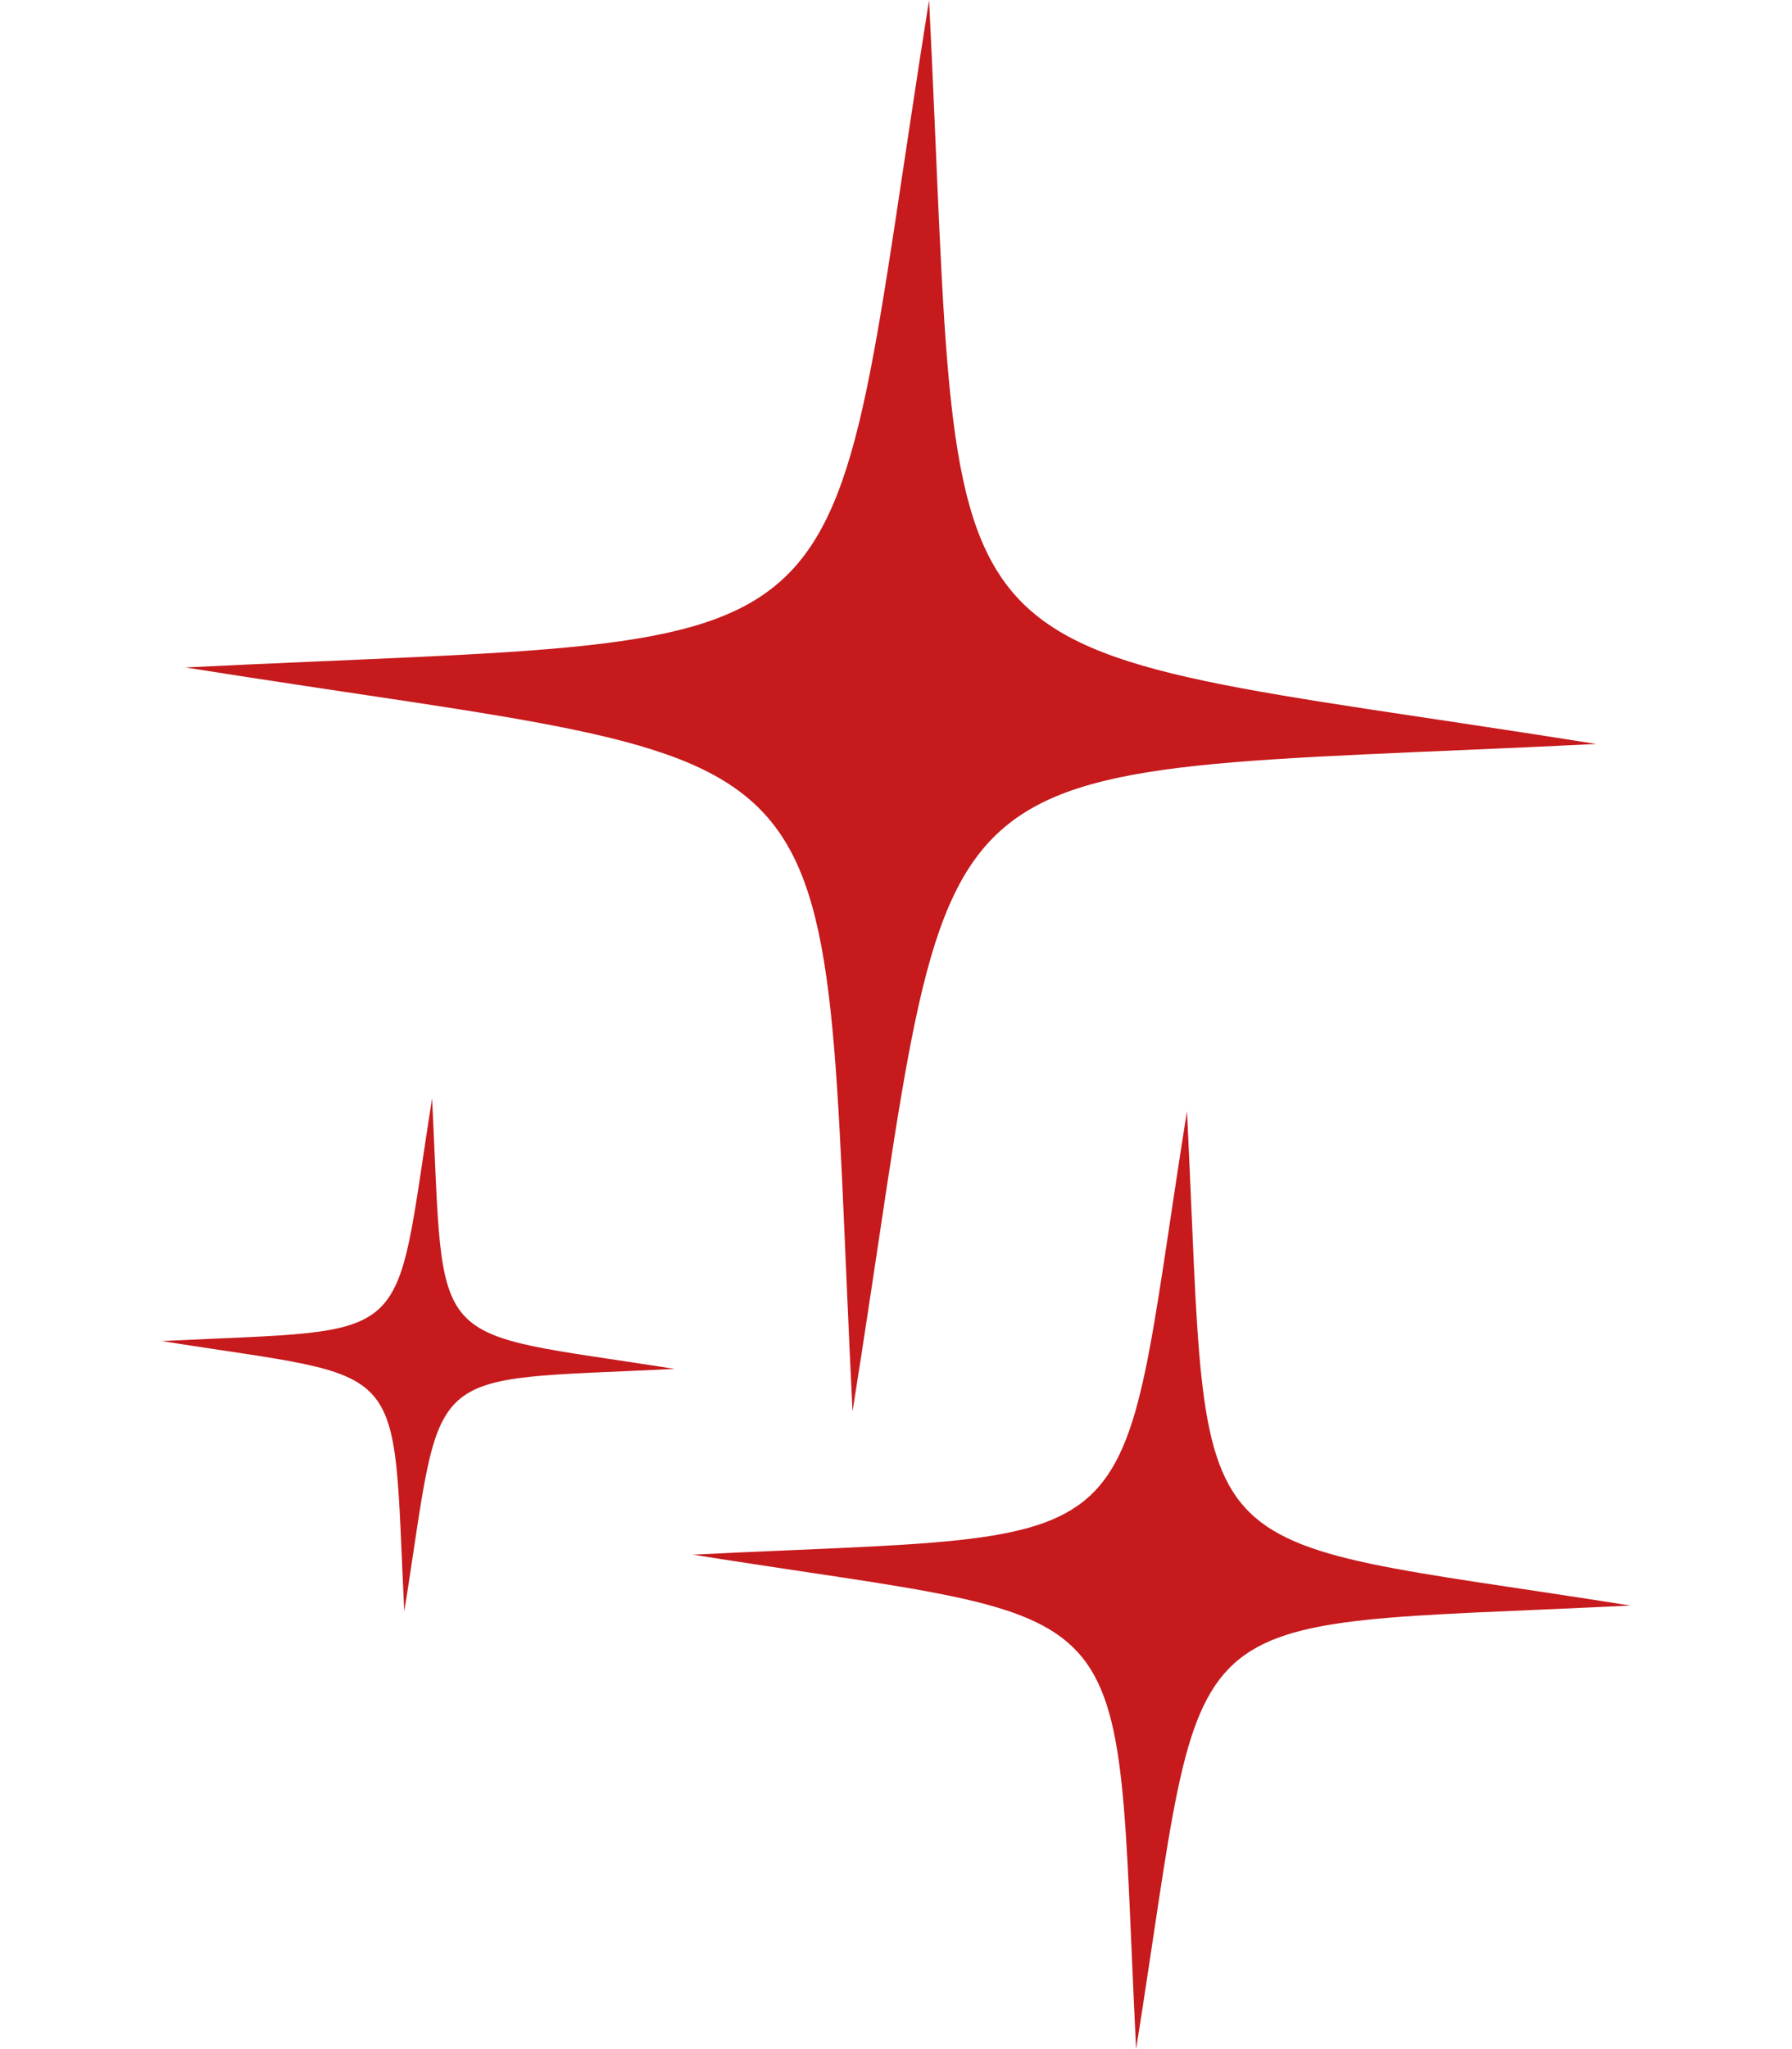 <?xml version="1.0" encoding="UTF-8"?>
<svg id="Layer_1" xmlns="http://www.w3.org/2000/svg" version="1.1" viewBox="0 0 70 80">
  <!-- Generator: Adobe Illustrator 29.1.0, SVG Export Plug-In . SVG Version: 2.1.0 Build 142)  -->
  <defs>
    <style>
      .st0 {
        fill: #c61a1d;
      }
    </style>
  </defs>
  <g id="Group_17">
    <path id="Path_48" class="st0" d="M62.348,29.046c-27.707,1.369-24.749-.942-29.046,26.06-1.371-27.735.92-24.757-26.056-29.047,27.707-1.373,24.75.938,29.046-26.06,1.369,27.707-.942,24.749,26.06,29.046"/>
    <path id="Path_49" class="st0" d="M63.683,62.683c-18.413.91-16.448-.625-19.304,17.317-.911-18.431.611-16.451-17.317-19.304,18.413-.91,16.448.625,19.304-17.317.91,18.413-.625,16.448,17.317,19.304"/>
    <path id="Path_50" class="st0" d="M26.354,53.445c-10.075.498-9-.343-10.562,9.474-.498-10.08.334-9.001-9.475-10.562,10.075-.498,9,.343,10.562-9.474.502,10.077-.342,9.005,9.475,10.562"/>
  </g>
</svg>